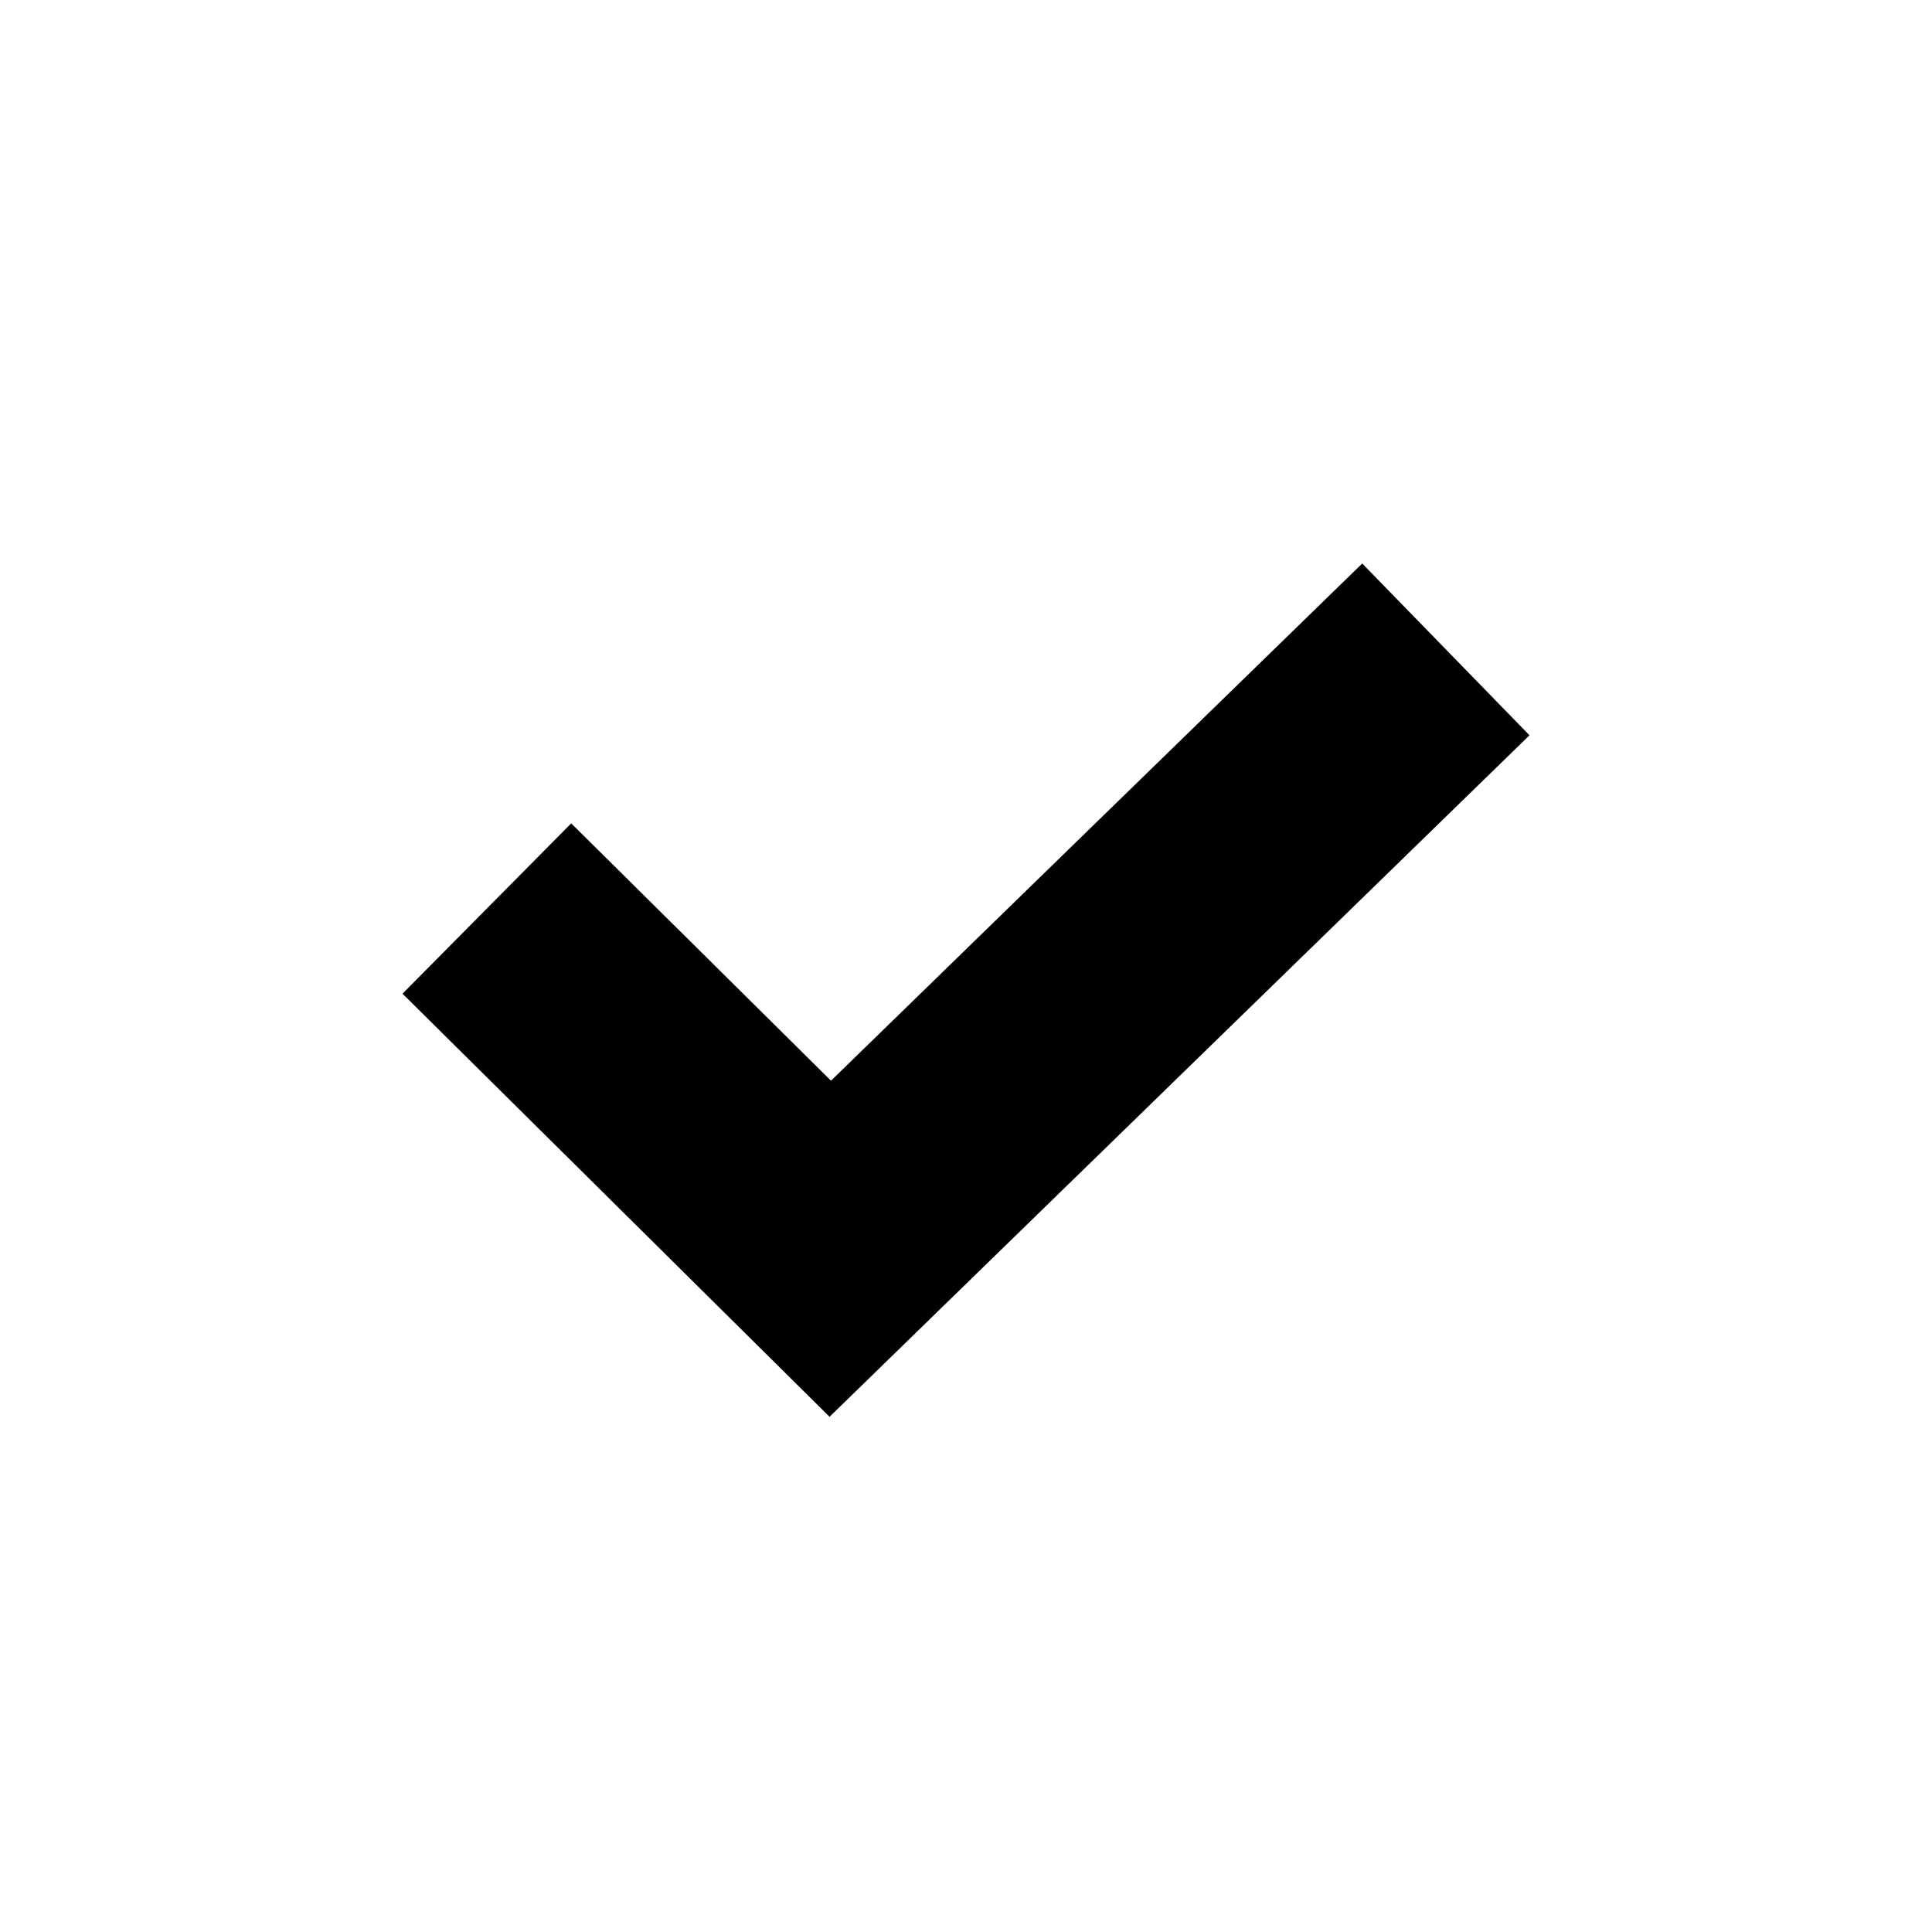 <?xml version="1.0" encoding="UTF-8"?> <svg xmlns="http://www.w3.org/2000/svg" width="24" height="24" viewBox="0 0 24 24" fill="none"><path d="M10.323 13.425L16.922 7L19 9.134L10.305 17.6L5 12.344L7.096 10.228L10.323 13.425Z" fill="black"></path></svg> 